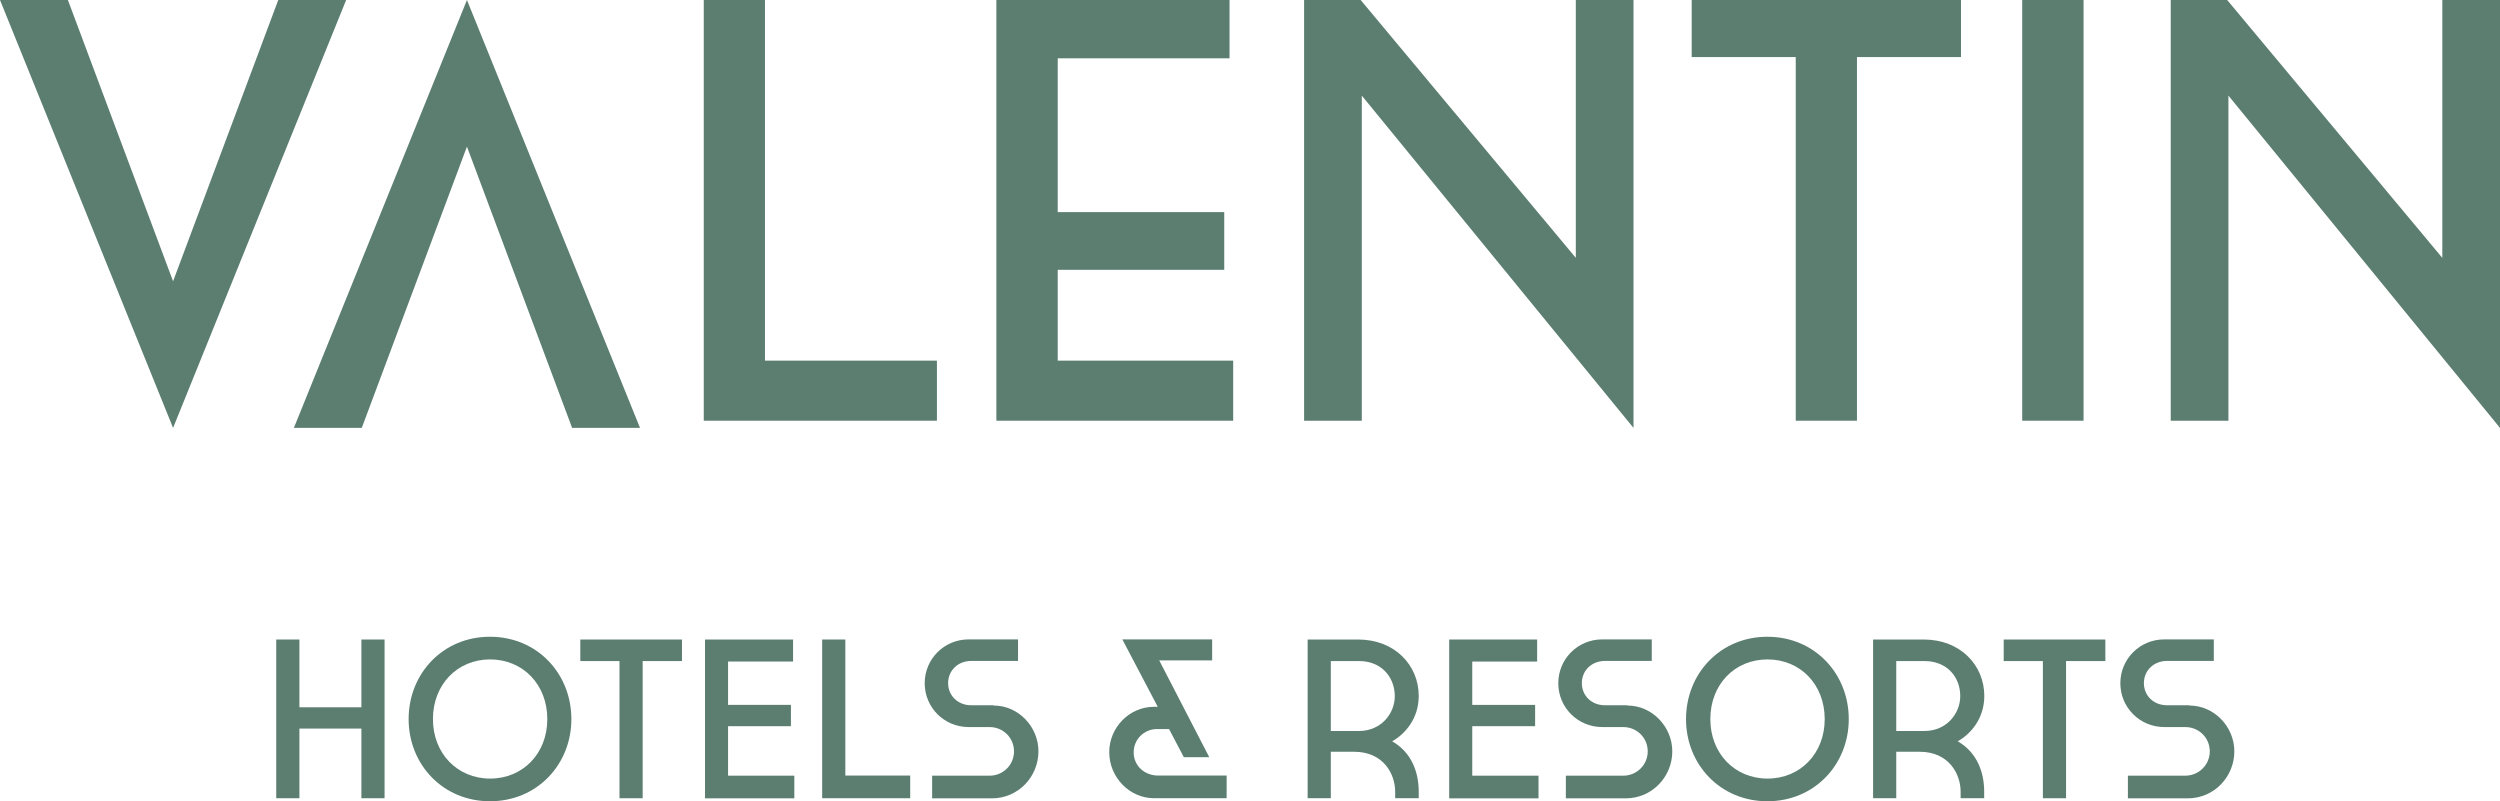 <?xml version="1.0" encoding="utf-8"?>
<!-- Generator: Adobe Illustrator 25.2.0, SVG Export Plug-In . SVG Version: 6.00 Build 0)  -->
<svg version="1.1" id="Capa_1" xmlns="http://www.w3.org/2000/svg" xmlns:xlink="http://www.w3.org/1999/xlink" x="0px" y="0px"
	 viewBox="0 0 198.47 63.61" style="enable-background:new 0 0 198.47 63.61;" xml:space="preserve">
<style type="text/css">
	.st0{fill:#5B7E71;}
	.st1{fill:#FFFFFF;}
</style>
<g>
	<path class="st0" d="M21.93,50.77h1.84v5.38h4.92v-5.38h1.84v12.6h-1.84v-5.53h-4.92v5.53h-1.84V50.77z"/>
	<path class="st0" d="M32.44,57.09c0-3.62,2.72-6.54,6.46-6.54s6.46,2.92,6.46,6.54c0,3.6-2.72,6.52-6.46,6.52
		S32.44,60.69,32.44,57.09z M34.37,57.09c0,2.72,1.93,4.72,4.54,4.72s4.54-2,4.54-4.72c0-2.74-1.93-4.74-4.54-4.74
		S34.37,54.35,34.37,57.09z"/>
	<path class="st0" d="M49.18,52.48h-3.11v-1.71h8.07v1.71h-3.12v10.89h-1.84V52.48z"/>
	<path class="st0" d="M55.97,50.77h6.99v1.75H57.8v3.44h4.99v1.69H57.8v3.93h5.26v1.8h-7.09V50.77z"/>
	<path class="st0" d="M65.27,50.77h1.84v10.8h5.15v1.8h-6.99V50.77z"/>
	<path class="st0" d="M78.88,56.01c1.98,0,3.56,1.69,3.56,3.64c0,1.98-1.57,3.73-3.71,3.73H74v-1.8h4.56c1.08,0,1.94-0.86,1.94-1.93
		c0-1.08-0.86-1.93-1.94-1.93H76.9c-1.94,0-3.49-1.55-3.49-3.48c0-1.93,1.55-3.48,3.49-3.48h3.92v1.71h-3.71
		c-1.06,0-1.84,0.76-1.84,1.76s0.77,1.76,1.84,1.76H78.88z"/>
	<path class="st0" d="M93.98,60.11l-1.17-2.23h-0.97c-1.01,0-1.84,0.81-1.84,1.85c0,1.06,0.86,1.84,1.94,1.84h5.44v1.8h-5.76
		c-1.96,0-3.56-1.67-3.56-3.66c0-1.94,1.58-3.6,3.56-3.6h0.29l-2.81-5.35h7.13v1.67h-4.2L96,60.11H93.98z"/>
	<path class="st0" d="M112.63,62.85v0.52h-1.87v-0.52c0-1.39-0.92-3.17-3.26-3.17h-1.85v3.69h-1.84v-12.6h4.01
		c2.92,0,4.81,2.05,4.81,4.48c0,1.8-1.08,3.02-2.11,3.6C112.09,59.75,112.63,61.34,112.63,62.85z M107.9,52.48h-2.25v5.55h2.25
		c1.73,0,2.83-1.37,2.83-2.77C110.72,53.72,109.64,52.48,107.9,52.48z"/>
	<path class="st0" d="M115.04,50.77h6.99v1.75h-5.15v3.44h4.99v1.69h-4.99v3.93h5.26v1.8h-7.09V50.77z"/>
	<path class="st0" d="M129.19,56.01c1.98,0,3.57,1.69,3.57,3.64c0,1.98-1.57,3.73-3.71,3.73h-4.74v-1.8h4.55
		c1.08,0,1.95-0.86,1.95-1.93c0-1.08-0.86-1.93-1.95-1.93h-1.66c-1.94,0-3.49-1.55-3.49-3.48c0-1.93,1.55-3.48,3.49-3.48h3.93v1.71
		h-3.71c-1.06,0-1.84,0.76-1.84,1.76s0.77,1.76,1.84,1.76H129.19z"/>
	<path class="st0" d="M133.85,57.09c0-3.62,2.72-6.54,6.46-6.54s6.46,2.92,6.46,6.54c0,3.6-2.72,6.52-6.46,6.52
		S133.85,60.69,133.85,57.09z M135.78,57.09c0,2.72,1.93,4.72,4.54,4.72c2.61,0,4.54-2,4.54-4.72c0-2.74-1.93-4.74-4.54-4.74
		C137.7,52.35,135.78,54.35,135.78,57.09z"/>
	<path class="st0" d="M157.52,62.85v0.52h-1.87v-0.52c0-1.39-0.92-3.17-3.26-3.17h-1.85v3.69h-1.84v-12.6h4.02
		c2.92,0,4.81,2.05,4.81,4.48c0,1.8-1.08,3.02-2.11,3.6C156.98,59.75,157.52,61.34,157.52,62.85z M152.79,52.48h-2.25v5.55h2.25
		c1.73,0,2.83-1.37,2.83-2.77C155.62,53.72,154.54,52.48,152.79,52.48z"/>
	<path class="st0" d="M162.18,52.48h-3.11v-1.71h8.07v1.71h-3.12v10.89h-1.84V52.48z"/>
	<path class="st0" d="M173.81,56.01c1.98,0,3.57,1.69,3.57,3.64c0,1.98-1.57,3.73-3.71,3.73h-4.74v-1.8h4.55
		c1.08,0,1.95-0.86,1.95-1.93c0-1.08-0.86-1.93-1.95-1.93h-1.66c-1.94,0-3.49-1.55-3.49-3.48c0-1.93,1.55-3.48,3.49-3.48h3.93v1.71
		h-3.71c-1.06,0-1.84,0.76-1.84,1.76s0.77,1.76,1.84,1.76H173.81z"/>
</g>
<g>
	<polygon class="st0" points="22.09,0 13.74,22.33 5.39,0 0,0 13.74,33.97 27.48,0 	"/>
	<polygon class="st0" points="55.87,0 55.87,33.4 74.38,33.4 74.38,28.63 60.73,28.63 60.73,0 	"/>
	<polygon class="st0" points="79.1,0 79.1,33.4 97.9,33.4 97.9,28.63 83.97,28.63 83.97,21.42 97.19,21.42 97.19,16.84 83.97,16.84 
		83.97,4.63 97.61,4.63 97.61,0 	"/>
	<polygon class="st0" points="125.1,0 125.1,20.47 108.02,0 103.53,0 103.53,33.4 108.11,33.4 108.11,7.59 129.68,33.97 129.68,0 	
		"/>
	<polygon class="st0" points="134.3,0 134.3,4.53 142.56,4.53 142.56,33.4 147.42,33.4 147.42,4.53 155.68,4.53 155.68,0 	"/>
	<rect x="160.54" y="0" class="st0" width="4.87" height="33.4"/>
	<polygon class="st0" points="193.89,0 193.89,20.47 176.81,0 172.33,0 172.33,33.4 176.91,33.4 176.91,7.59 198.47,33.97 198.47,0 
			"/>
	<polygon class="st0" points="37.07,0 23.33,33.97 28.72,33.97 37.07,11.64 45.42,33.97 50.81,33.97 	"/>
</g>
</svg>
